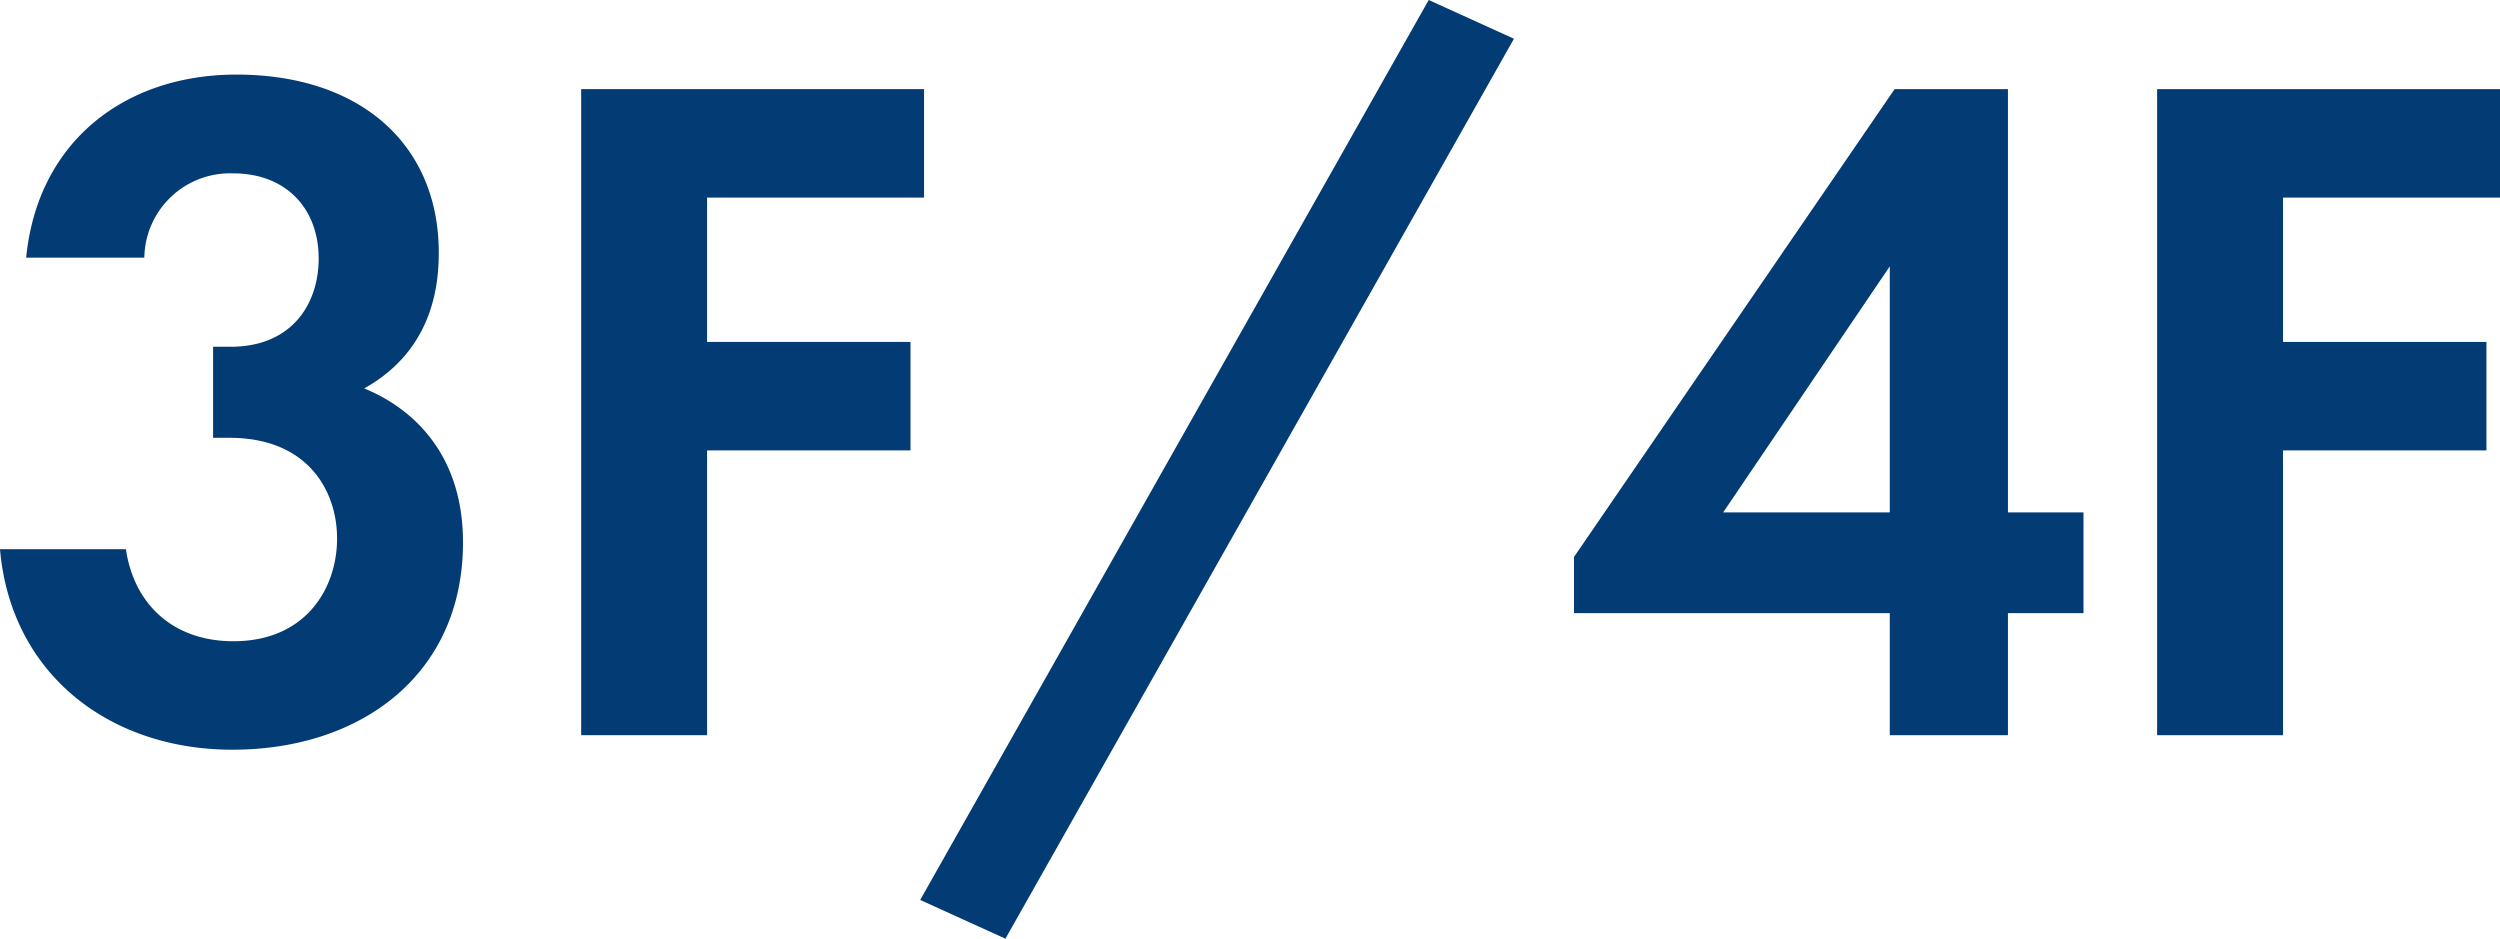<svg xmlns="http://www.w3.org/2000/svg" width="258.1" height="96.91" viewBox="0 0 258.1 96.91"><defs><style>.cls-1{fill:#033c74;}</style></defs><g id="レイヤー_2" data-name="レイヤー 2"><g id="design"><path class="cls-1" d="M2.7,26.6C3.9,14.5,13,7.7,24.4,7.7c12.8,0,20.9,7.2,20.9,18.4,0,3.5-.7,10.1-7.7,14C40.3,41.2,47.8,45,47.8,56c0,13.7-10.6,21.4-23.8,21.4-12.8,0-22.9-7.9-24-20.7H13c.8,5.5,4.7,9.5,11.1,9.5,7.5,0,10.7-5.5,10.7-10.6,0-4.9-3-10.4-11.1-10.4H22V35.8h1.8c6.4,0,9.1-4.5,9.1-9.1,0-5.3-3.5-8.8-8.8-8.8a8.85,8.85,0,0,0-9.2,8.7Z"/><path class="cls-1" d="M95.4,20.4H73V35.3H94V46.5H73V75.9H60V9.2H95.4Z"/><path class="cls-1" d="M147.5,0l8.8,4L103.8,96.91l-8.8-4Z"/><path class="cls-1" d="M207.3,52.9h7.8V63.3h-7.8V75.9H195.1V63.3H162.5V57.5L195.6,9.2h11.7Zm-12.2,0V27.5L177.9,52.9Z"/><path class="cls-1" d="M258.1,20.4H235.7V35.3h21V46.5h-21V75.9h-13V9.2h35.4Z"/></g></g></svg>